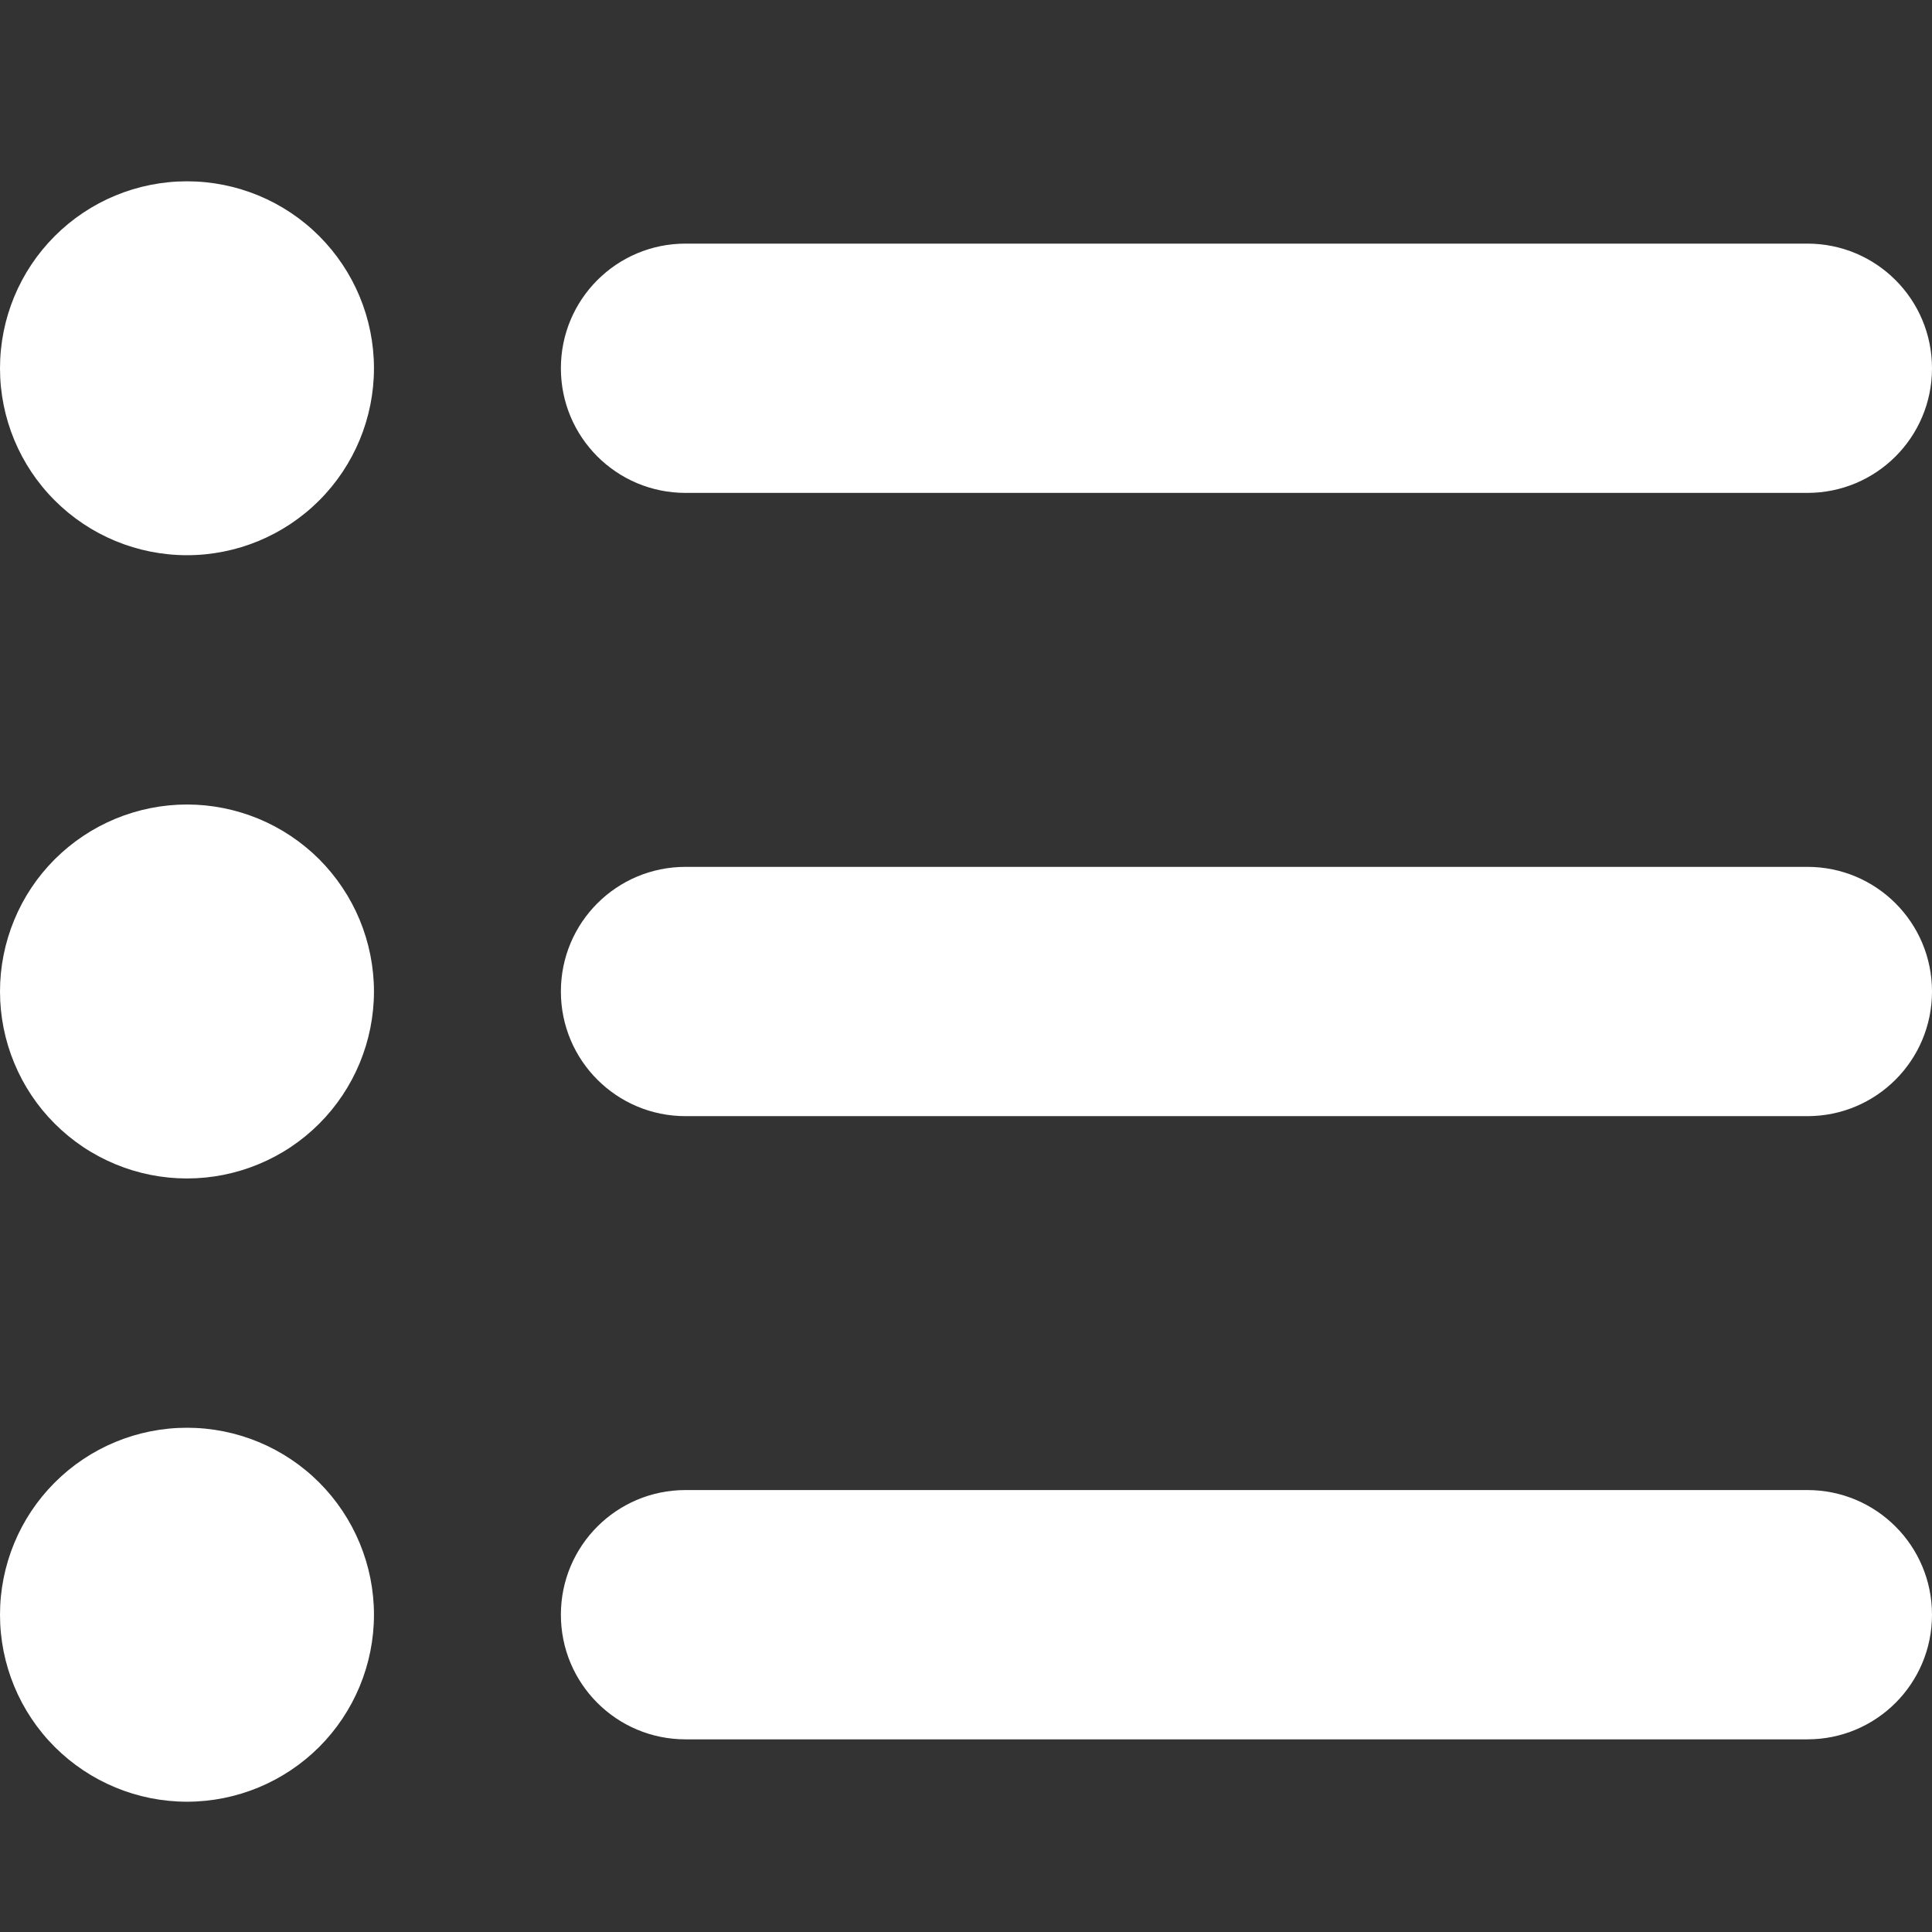 <?xml version="1.0" encoding="UTF-8"?>
<svg xmlns="http://www.w3.org/2000/svg" width="32" height="32" viewBox="0 0 32 32" fill="none">
  <rect x="0" y="0" width="32" height="32" fill="#333333" stroke="none"/>
  <path d="M3.097 9.196C3.918 9.196 4.706 8.87 5.287 8.289C5.867 7.709 6.194 6.921 6.194 6.1C6.194 5.278 5.867 4.491 5.287 3.91C4.706 3.329 3.918 3.003 3.097 3.003C2.275 3.003 1.488 3.329 0.907 3.91C0.326 4.491 0 5.278 0 6.1C0 6.921 0.326 7.709 0.907 8.289C1.488 8.87 2.275 9.196 3.097 9.196ZM11.355 4.035C10.213 4.035 9.29 4.958 9.29 6.1C9.29 7.242 10.213 8.164 11.355 8.164H29.936C31.077 8.164 32 7.242 32 6.1C32 4.958 31.077 4.035 29.936 4.035H11.355ZM11.355 14.358C10.213 14.358 9.29 15.28 9.29 16.422C9.29 17.564 10.213 18.487 11.355 18.487H29.936C31.077 18.487 32 17.564 32 16.422C32 15.28 31.077 14.358 29.936 14.358H11.355ZM11.355 24.68C10.213 24.68 9.29 25.603 9.29 26.745C9.29 27.887 10.213 28.809 11.355 28.809H29.936C31.077 28.809 32 27.887 32 26.745C32 25.603 31.077 24.68 29.936 24.68H11.355ZM3.097 29.842C3.918 29.842 4.706 29.515 5.287 28.935C5.867 28.354 6.194 27.566 6.194 26.745C6.194 25.924 5.867 25.136 5.287 24.555C4.706 23.974 3.918 23.648 3.097 23.648C2.275 23.648 1.488 23.974 0.907 24.555C0.326 25.136 0 25.924 0 26.745C0 27.566 0.326 28.354 0.907 28.935C1.488 29.515 2.275 29.842 3.097 29.842ZM6.194 16.422C6.194 16.016 6.113 15.613 5.958 15.237C5.802 14.861 5.574 14.52 5.287 14.232C4.999 13.945 4.658 13.717 4.282 13.561C3.906 13.406 3.503 13.325 3.097 13.325C2.69 13.325 2.287 13.406 1.912 13.561C1.536 13.717 1.195 13.945 0.907 14.232C0.619 14.52 0.391 14.861 0.236 15.237C0.08 15.613 -6.05992e-09 16.016 0 16.422C-6.05992e-09 16.829 0.08 17.232 0.236 17.607C0.391 17.983 0.619 18.325 0.907 18.612C1.195 18.9 1.536 19.128 1.912 19.283C2.287 19.439 2.69 19.519 3.097 19.519C3.503 19.519 3.906 19.439 4.282 19.283C4.658 19.128 4.999 18.9 5.287 18.612C5.574 18.325 5.802 17.983 5.958 17.607C6.113 17.232 6.194 16.829 6.194 16.422Z" fill="white"></path>
</svg>

